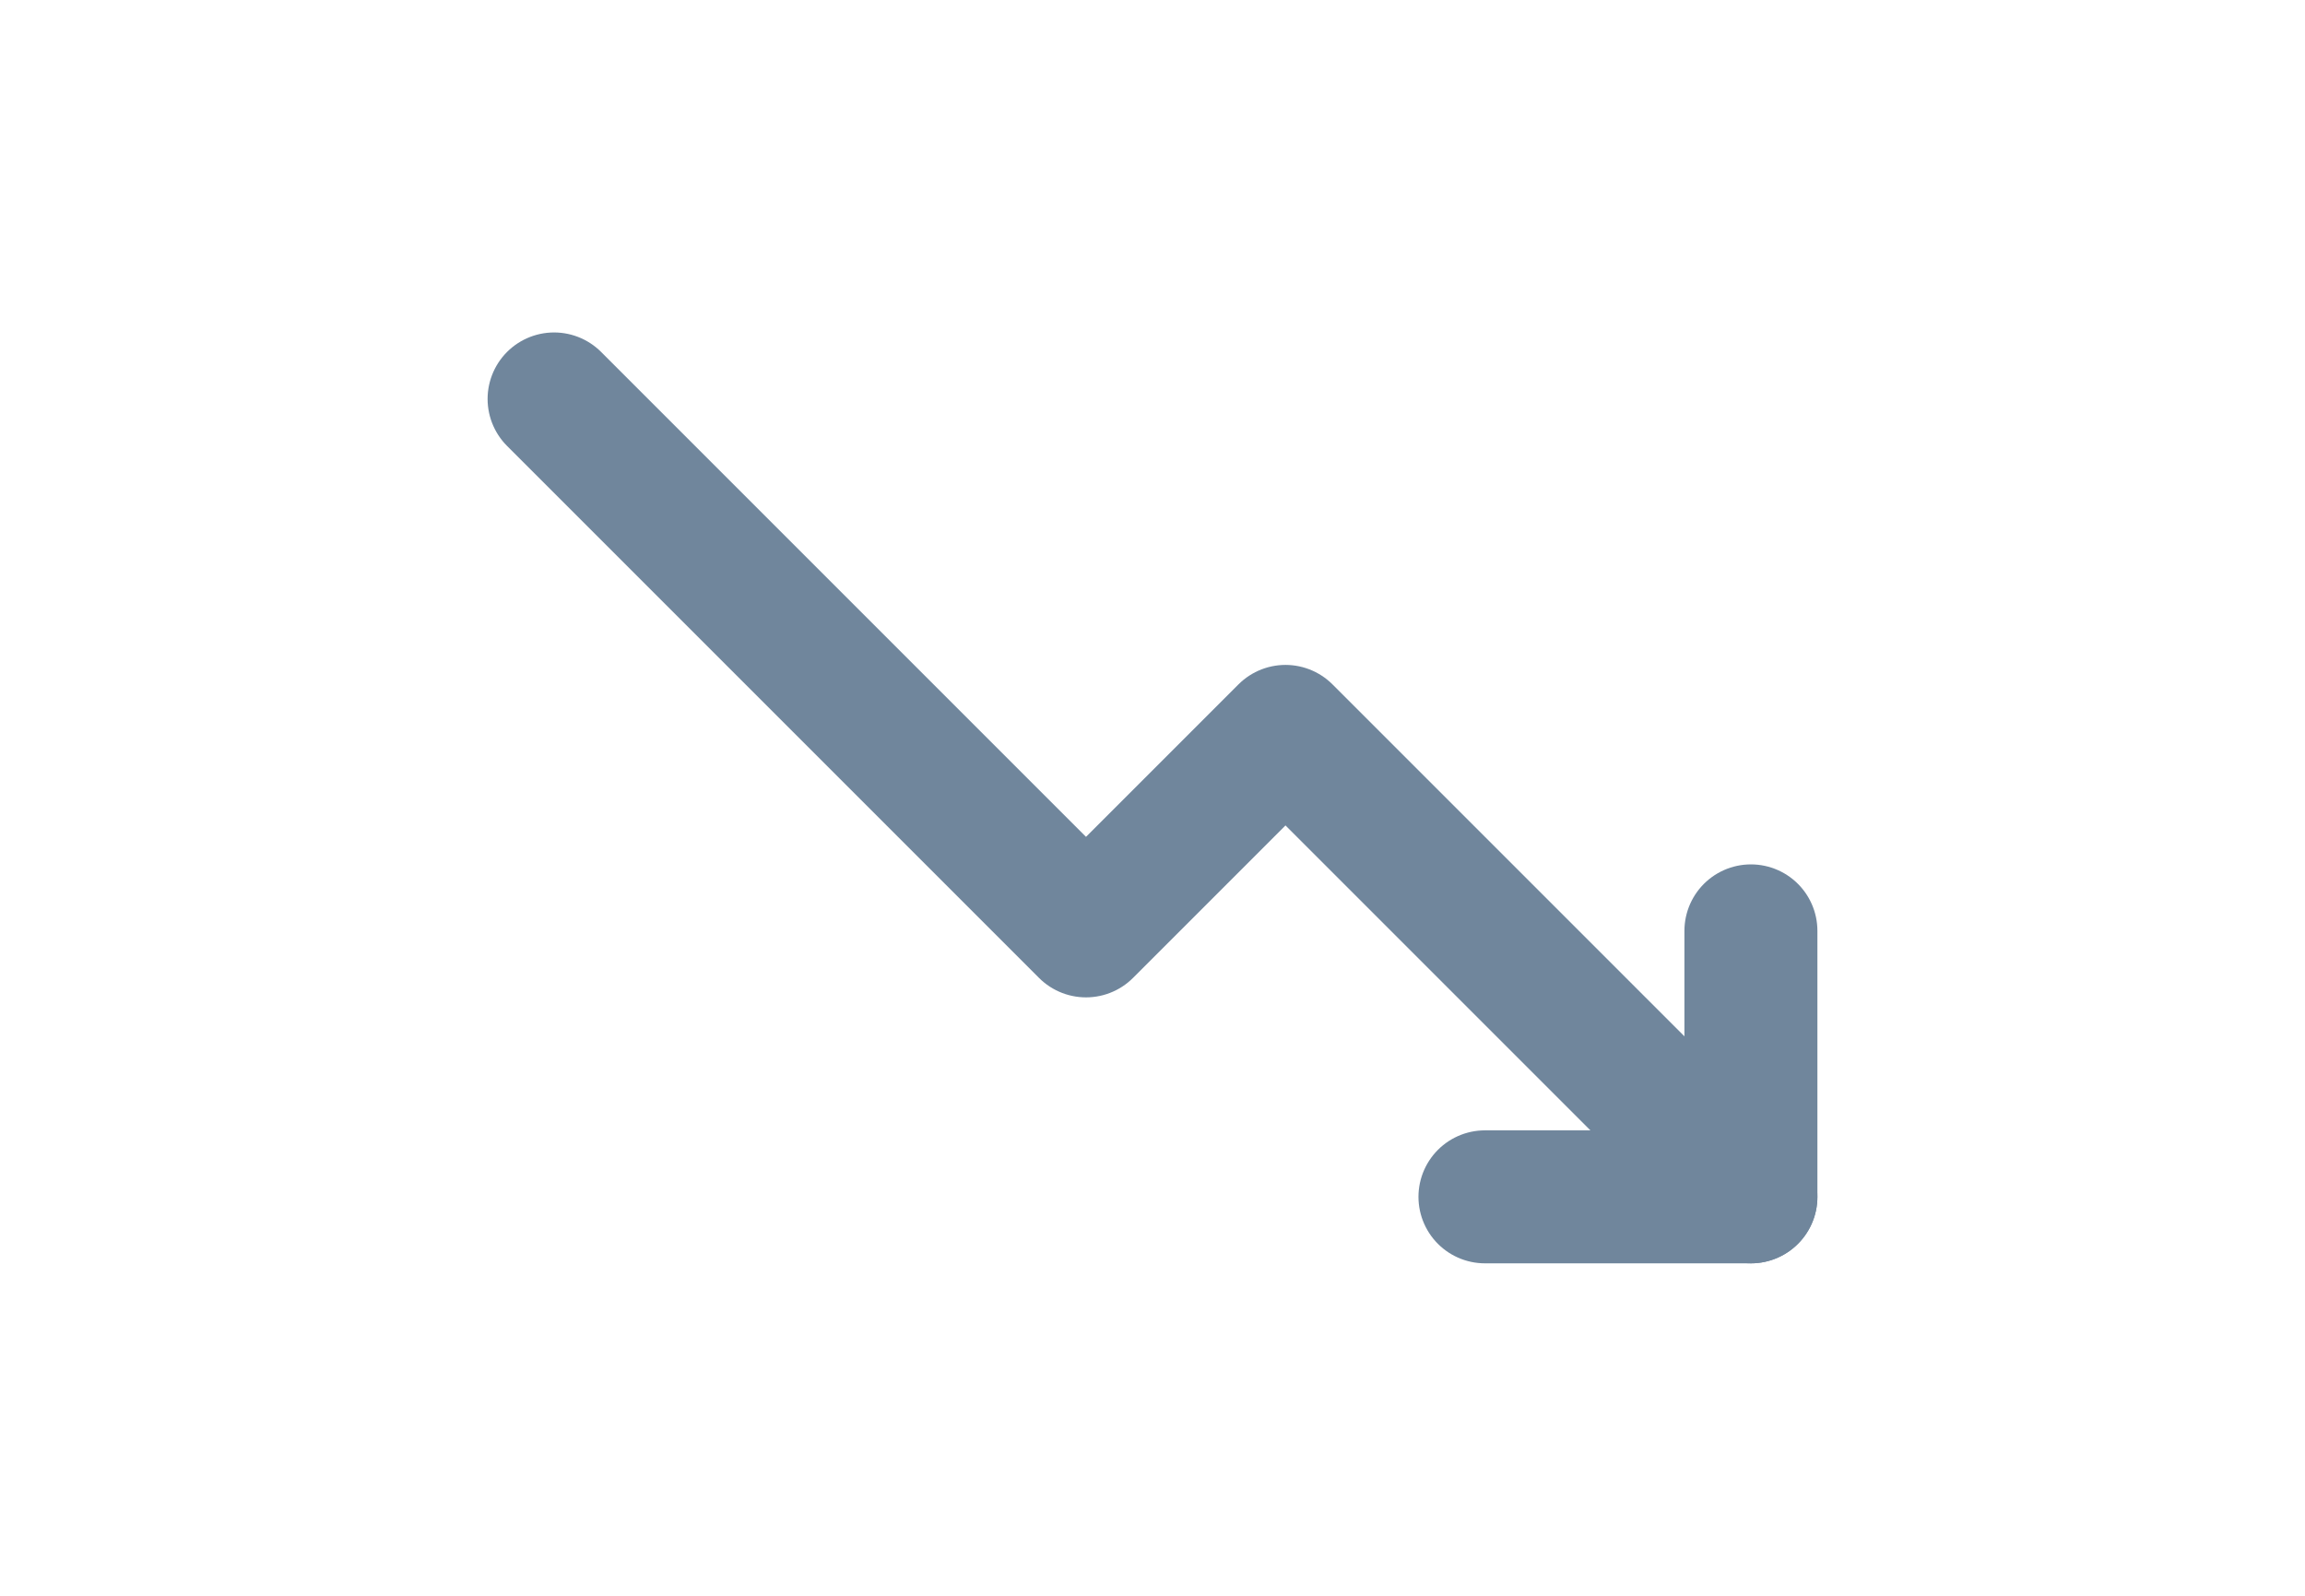 <?xml version="1.0" encoding="utf-8"?>
<!-- License: PD. Made by Mary Akveo: https://maryakveo.com/ -->
<svg fill="#70869c" width="39px" height="27px" viewBox="0 0 24 24" id="down-trend" data-name="Line Color" xmlns="http://www.w3.org/2000/svg" class="icon line-color"><polyline id="primary" points="3 6 11 14 14 11 21 18" style="fill: none; stroke: #70869c; stroke-linecap: round; stroke-linejoin: round; stroke-width: 2;"></polyline><polyline id="secondary" points="17 18 21 18 21 14" style="fill: none; stroke: #70869c; stroke-linecap: round; stroke-linejoin: round; stroke-width: 2;"></polyline></svg>